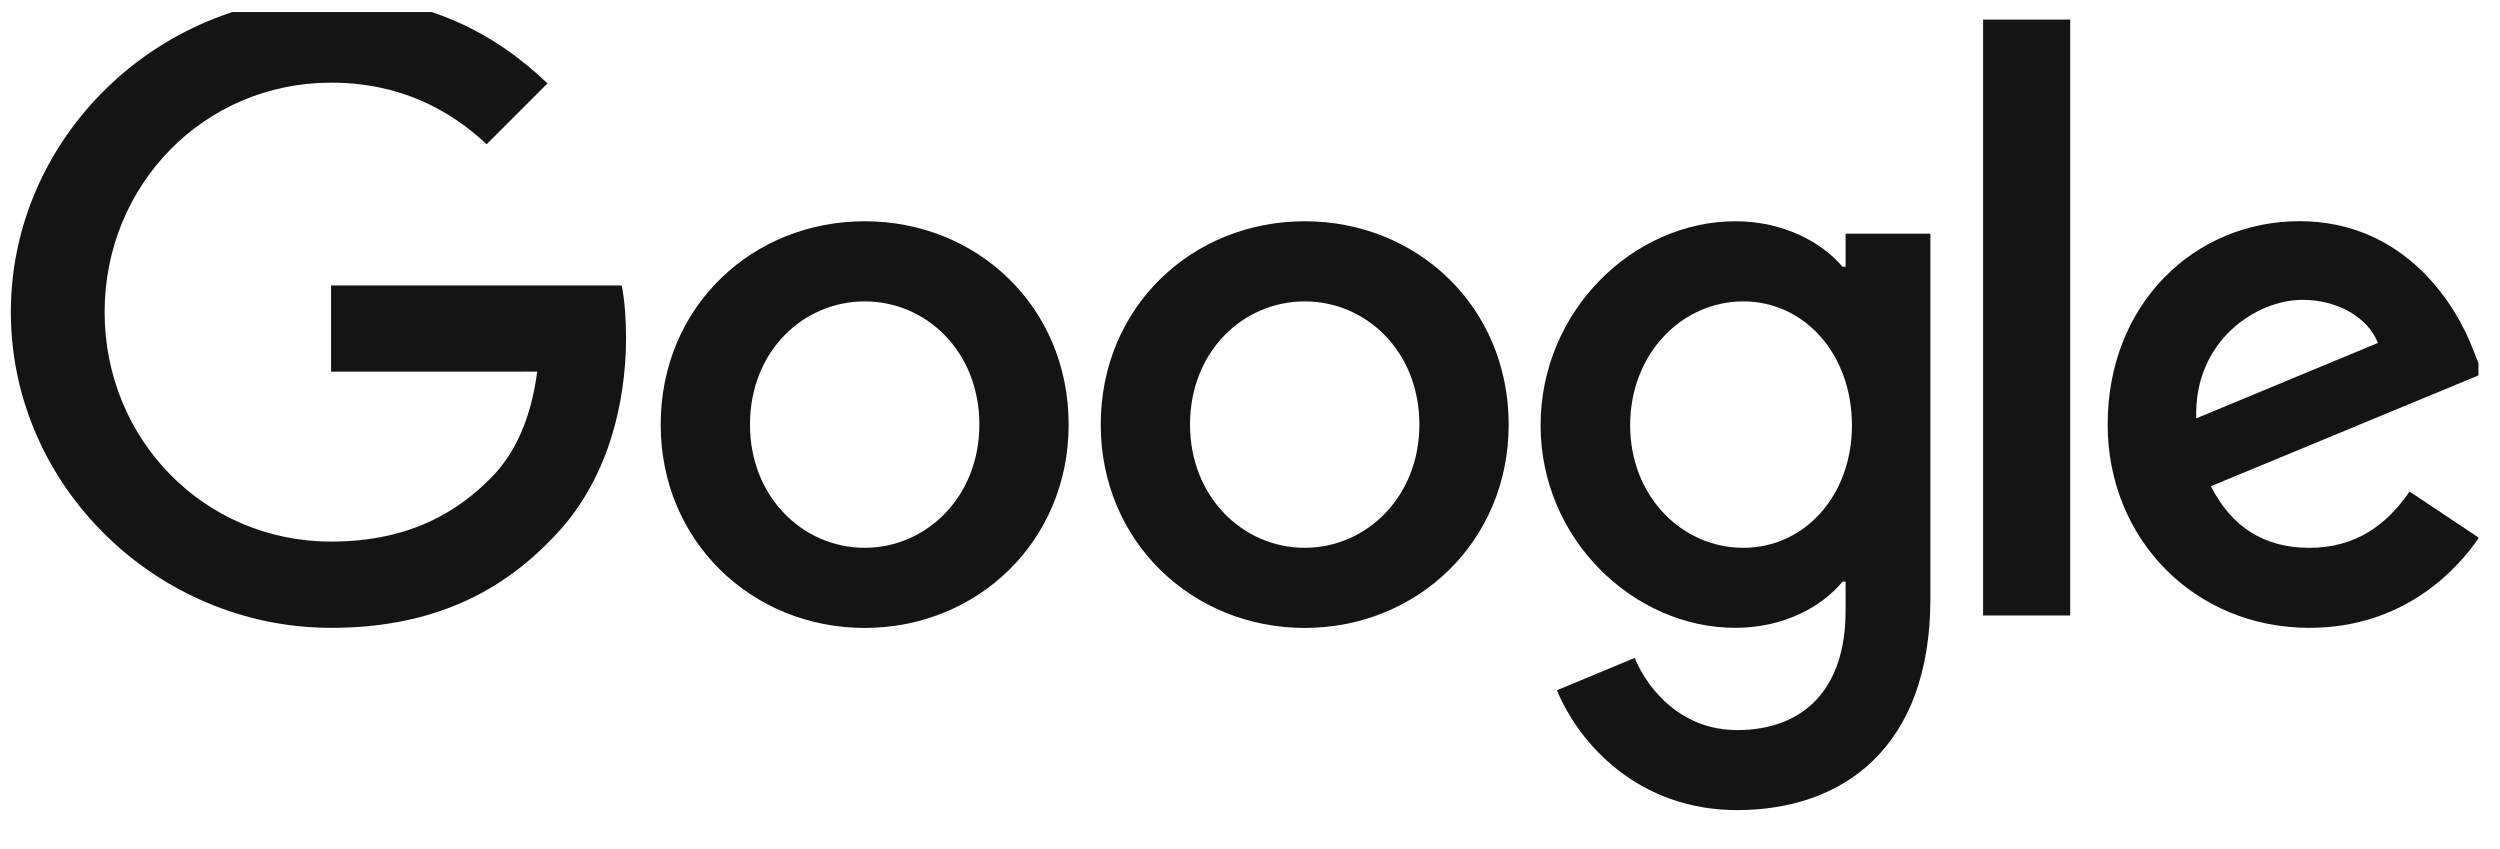<svg width="109" height="37" viewBox="0 0 109 37" fill="none" xmlns="http://www.w3.org/2000/svg">
<g clip-path="url(#clip0_51_3888)">
<path d="M46.593 18.513C46.593 23.617 42.6 27.378 37.7 27.378C32.799 27.378 28.806 23.617 28.806 18.513C28.806 13.372 32.799 9.647 37.7 9.647C42.6 9.647 46.593 13.372 46.593 18.513ZM42.7 18.513C42.7 15.323 40.386 13.141 37.7 13.141C35.014 13.141 32.699 15.323 32.699 18.513C32.699 21.67 35.014 23.884 37.7 23.884C40.386 23.884 42.7 21.666 42.7 18.513Z" fill="#141414"/>
<path d="M65.778 18.513C65.778 23.617 61.785 27.378 56.885 27.378C51.984 27.378 47.992 23.617 47.992 18.513C47.992 13.376 51.984 9.647 56.885 9.647C61.785 9.647 65.778 13.372 65.778 18.513ZM61.885 18.513C61.885 15.323 59.571 13.141 56.885 13.141C54.199 13.141 51.885 15.323 51.885 18.513C51.885 21.67 54.199 23.884 56.885 23.884C59.571 23.884 61.885 21.666 61.885 18.513Z" fill="#141414"/>
<path d="M84.165 10.183V26.099C84.165 32.646 80.304 35.32 75.74 35.32C71.443 35.32 68.857 32.446 67.881 30.096L71.271 28.685C71.874 30.128 73.353 31.831 75.736 31.831C78.657 31.831 80.468 30.028 80.468 26.634V25.359H80.332C79.461 26.435 77.782 27.374 75.664 27.374C71.231 27.374 67.17 23.513 67.17 18.544C67.17 13.54 71.231 9.647 75.664 9.647C77.778 9.647 79.457 10.586 80.332 11.63H80.468V10.187H84.165V10.183ZM80.744 18.544C80.744 15.423 78.661 13.141 76.011 13.141C73.325 13.141 71.075 15.423 71.075 18.544C71.075 21.634 73.325 23.884 76.011 23.884C78.661 23.884 80.744 21.634 80.744 18.544Z" fill="#141414"/>
<path d="M90.26 0.854V26.835H86.463V0.854H90.26Z" fill="#141414"/>
<path d="M105.056 21.431L108.078 23.445C107.103 24.888 104.753 27.374 100.692 27.374C95.655 27.374 91.894 23.481 91.894 18.509C91.894 13.237 95.687 9.644 100.256 9.644C104.856 9.644 107.107 13.305 107.842 15.283L108.246 16.291L96.395 21.199C97.302 22.978 98.713 23.885 100.692 23.885C102.674 23.885 104.049 22.91 105.056 21.431ZM95.755 18.241L103.677 14.952C103.242 13.844 101.931 13.073 100.388 13.073C98.409 13.073 95.655 14.82 95.755 18.241V18.241Z" fill="#141414"/>
<path d="M14.434 16.206V12.445H27.109C27.233 13.101 27.296 13.876 27.296 14.716C27.296 17.538 26.525 21.027 24.039 23.513C21.621 26.031 18.531 27.374 14.438 27.374C6.852 27.374 0.473 21.195 0.473 13.608C0.473 6.022 6.852 -0.157 14.438 -0.157C18.635 -0.157 21.625 1.49 23.871 3.636L21.217 6.29C19.606 4.779 17.424 3.604 14.434 3.604C8.894 3.604 4.561 8.069 4.561 13.608C4.561 19.148 8.894 23.613 14.434 23.613C18.027 23.613 20.074 22.17 21.385 20.859C22.448 19.796 23.148 18.277 23.423 16.203L14.434 16.206Z" fill="#141414"/>
</g>
<defs>
<clipPath id="clip0_51_3888">
<rect width="107.883" height="35.494" fill="white" transform="translate(0.178 0.527)"/>
</clipPath>
</defs>
</svg>
